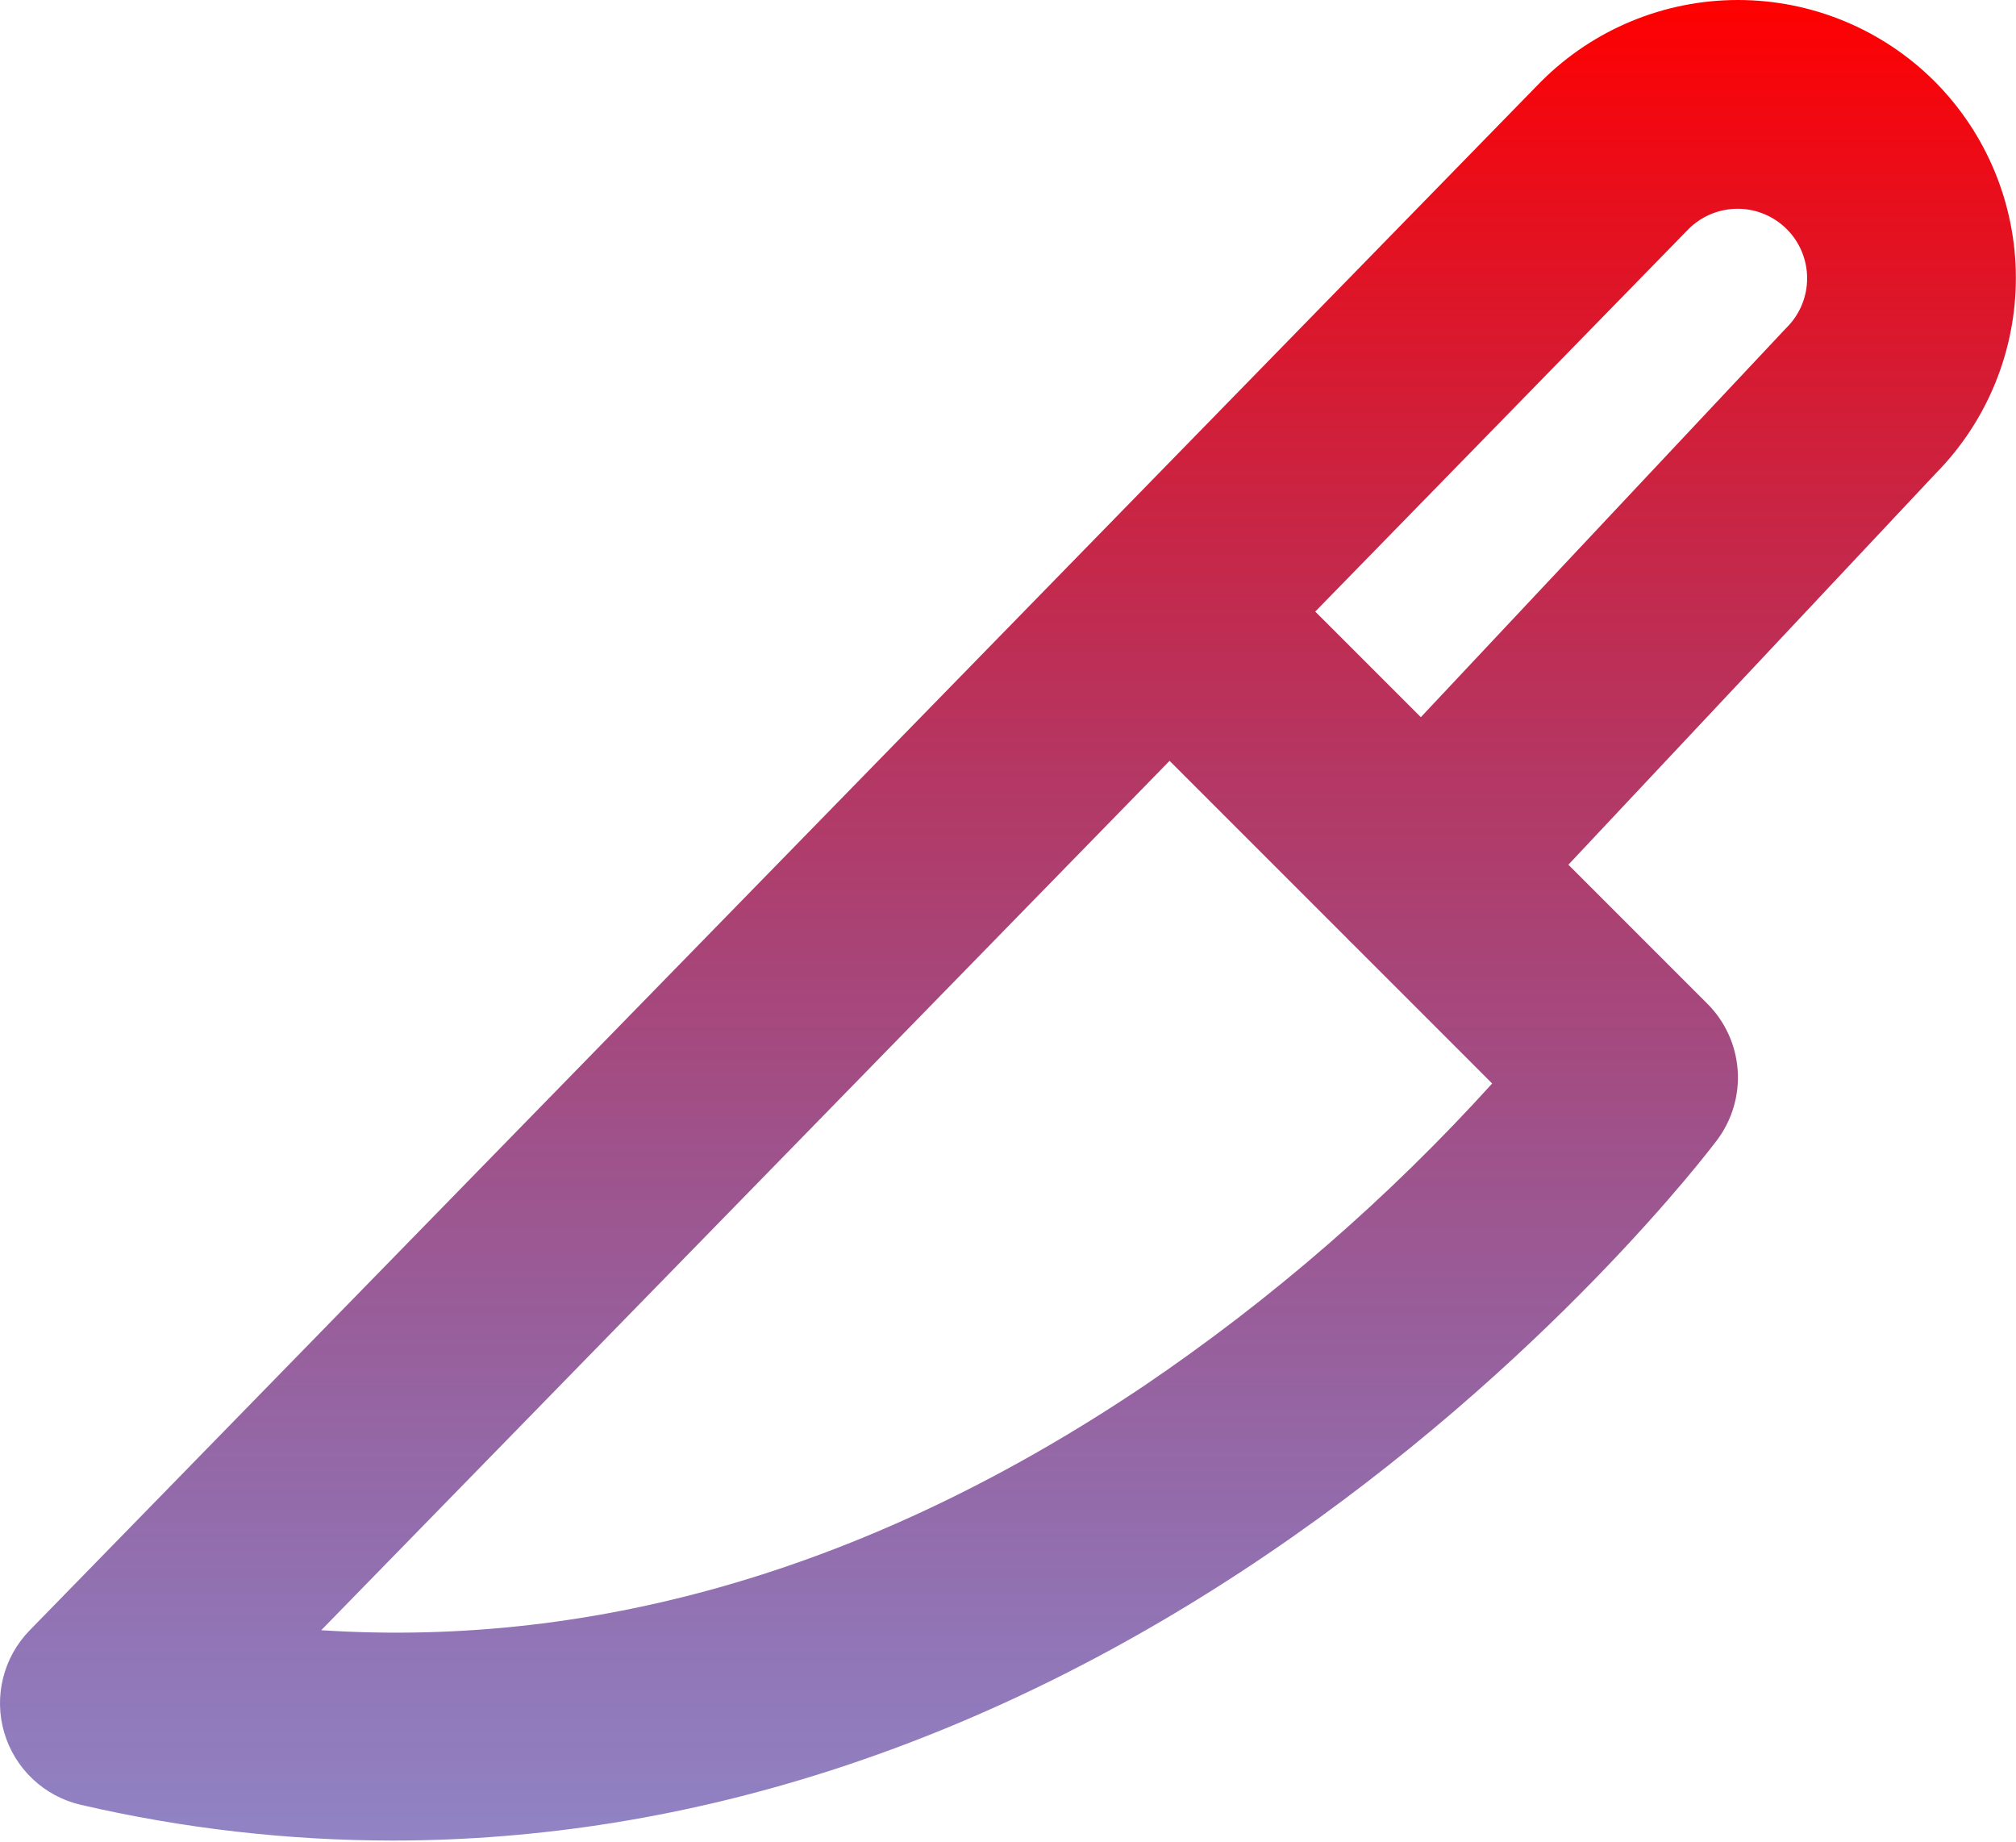 <?xml version="1.0" encoding="UTF-8"?> <svg xmlns="http://www.w3.org/2000/svg" width="232" height="212" viewBox="0 0 232 212" fill="none"> <path d="M222.626 9.357C216.62 3.365 208.483 0 199.999 0C191.515 0 183.378 3.365 177.372 9.357L177.269 9.461L3.411 187.604C1.924 189.128 0.869 191.021 0.355 193.087C-0.159 195.154 -0.114 197.32 0.485 199.363C1.085 201.407 2.218 203.254 3.767 204.715C5.316 206.176 7.226 207.198 9.301 207.677C21.067 210.404 33.106 211.783 45.184 211.787C79.391 211.787 113.6 200.685 145.729 178.92C178.021 157.045 196.814 132.23 197.599 131.185C199.332 128.874 200.174 126.016 199.969 123.135C199.764 120.253 198.527 117.543 196.484 115.5L180.487 99.503L222.777 54.463C228.704 48.444 232.013 40.327 231.985 31.879C231.956 23.432 228.593 15.337 222.626 9.357V9.357ZM131.662 159.46C100.735 180.247 68.968 189.658 36.965 187.586L134.594 87.549L154.971 107.926C155.158 108.13 155.354 108.328 155.561 108.52L155.611 108.567L171.718 124.675C159.803 137.828 146.355 149.506 131.662 159.46V159.46ZM205.656 37.643C205.567 37.732 205.48 37.822 205.394 37.913L163.509 82.525L151.357 70.374L194.381 26.29C195.892 24.82 197.922 24.005 200.03 24.022C202.138 24.04 204.154 24.889 205.64 26.385C207.125 27.881 207.96 29.903 207.963 32.011C207.967 34.12 207.137 36.144 205.656 37.644V37.643Z" fill="url(#paint0_linear)"></path> <defs> <linearGradient id="paint0_linear" x1="116" y1="0" x2="116" y2="226.5" gradientUnits="userSpaceOnUse"> <stop stop-color="#FF0000"></stop> <stop offset="1" stop-color="#0C008F" stop-opacity="0.45"></stop> </linearGradient> </defs> </svg> 